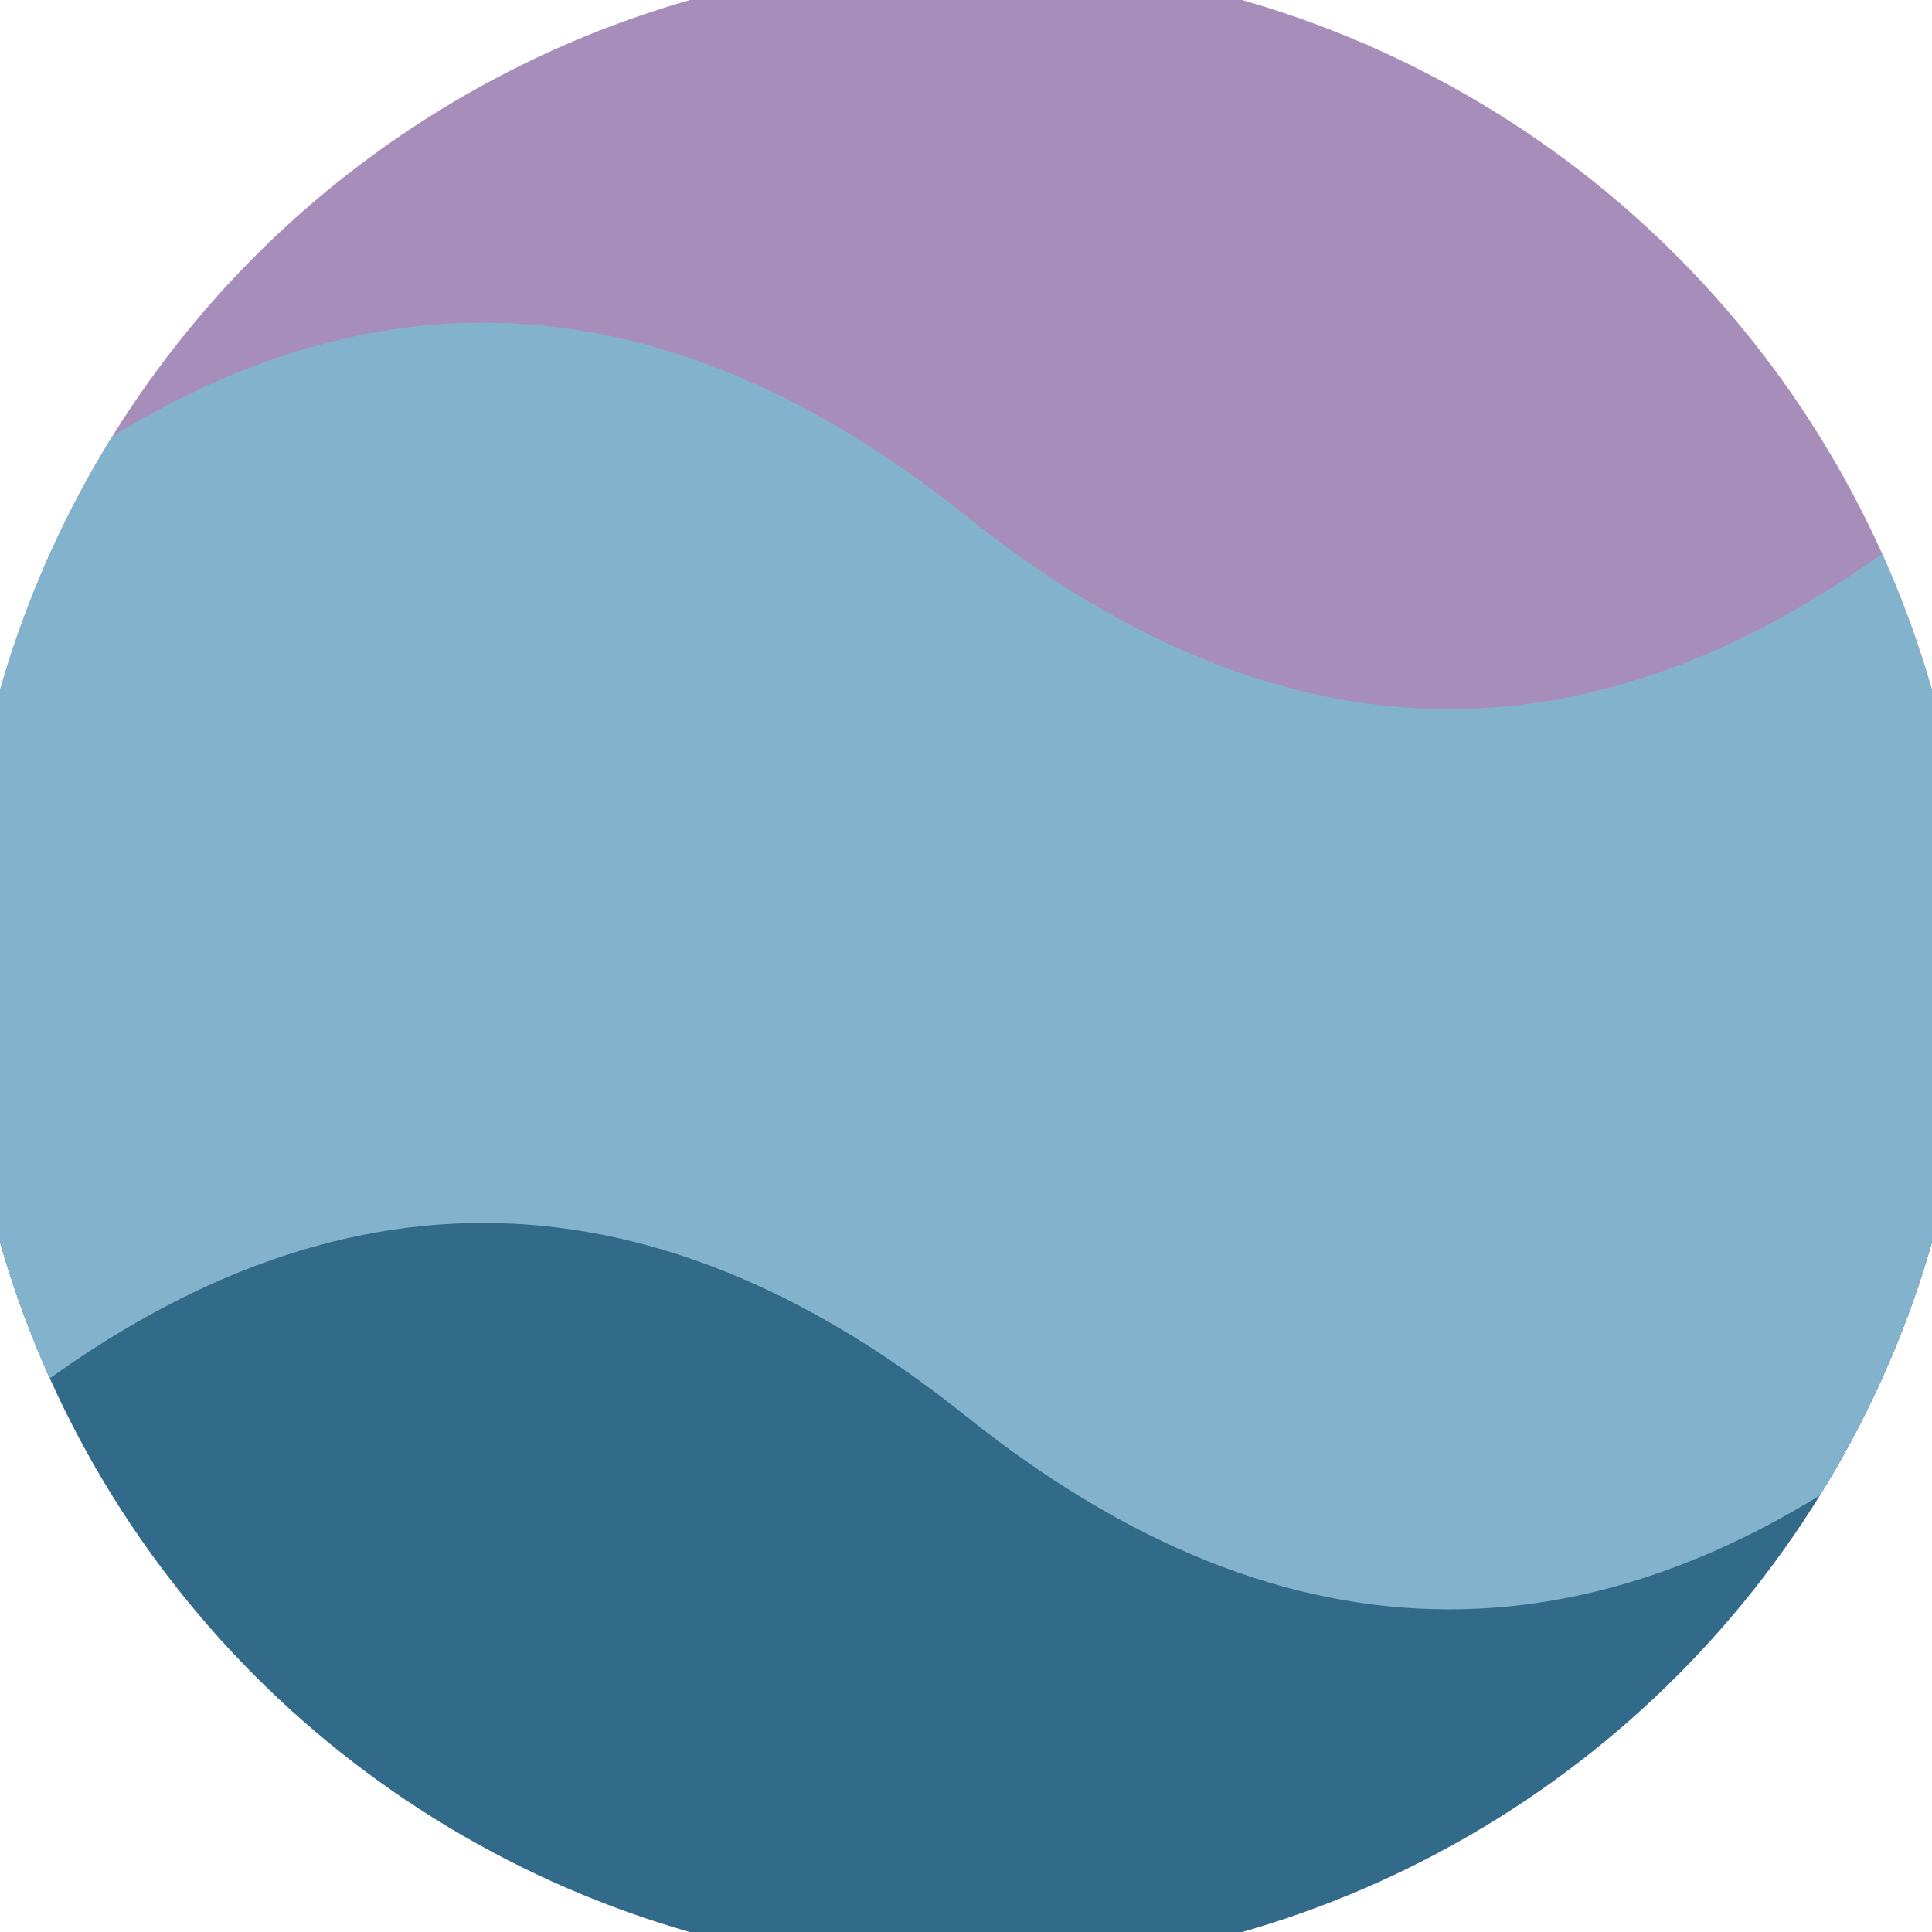 <svg xmlns="http://www.w3.org/2000/svg" width="128" height="128" viewBox="0 0 100 100" shape-rendering="geometricPrecision">
                            <defs>
                                <clipPath id="clip">
                                    <circle cx="50" cy="50" r="52" />
                                    <!--<rect x="0" y="0" width="100" height="100"/>-->
                                </clipPath>
                            </defs>
                            <g transform="rotate(0 50 50)">
                            <rect x="0" y="0" width="100" height="100" fill="#a78dba" clip-path="url(#clip)"/><path d="M 0 50 Q 25 30 50 50 T 100 50 V 100 H 0 Z" fill="#326a89" clip-path="url(#clip)"/><path d="M 0 26.7 Q 25 6.7 50 26.7 T 100 26.7
                            V 73.3 Q 75 93.3 50 73.3 T 0 73.3 Z" fill="#83b2cc" clip-path="url(#clip)"/></g></svg>